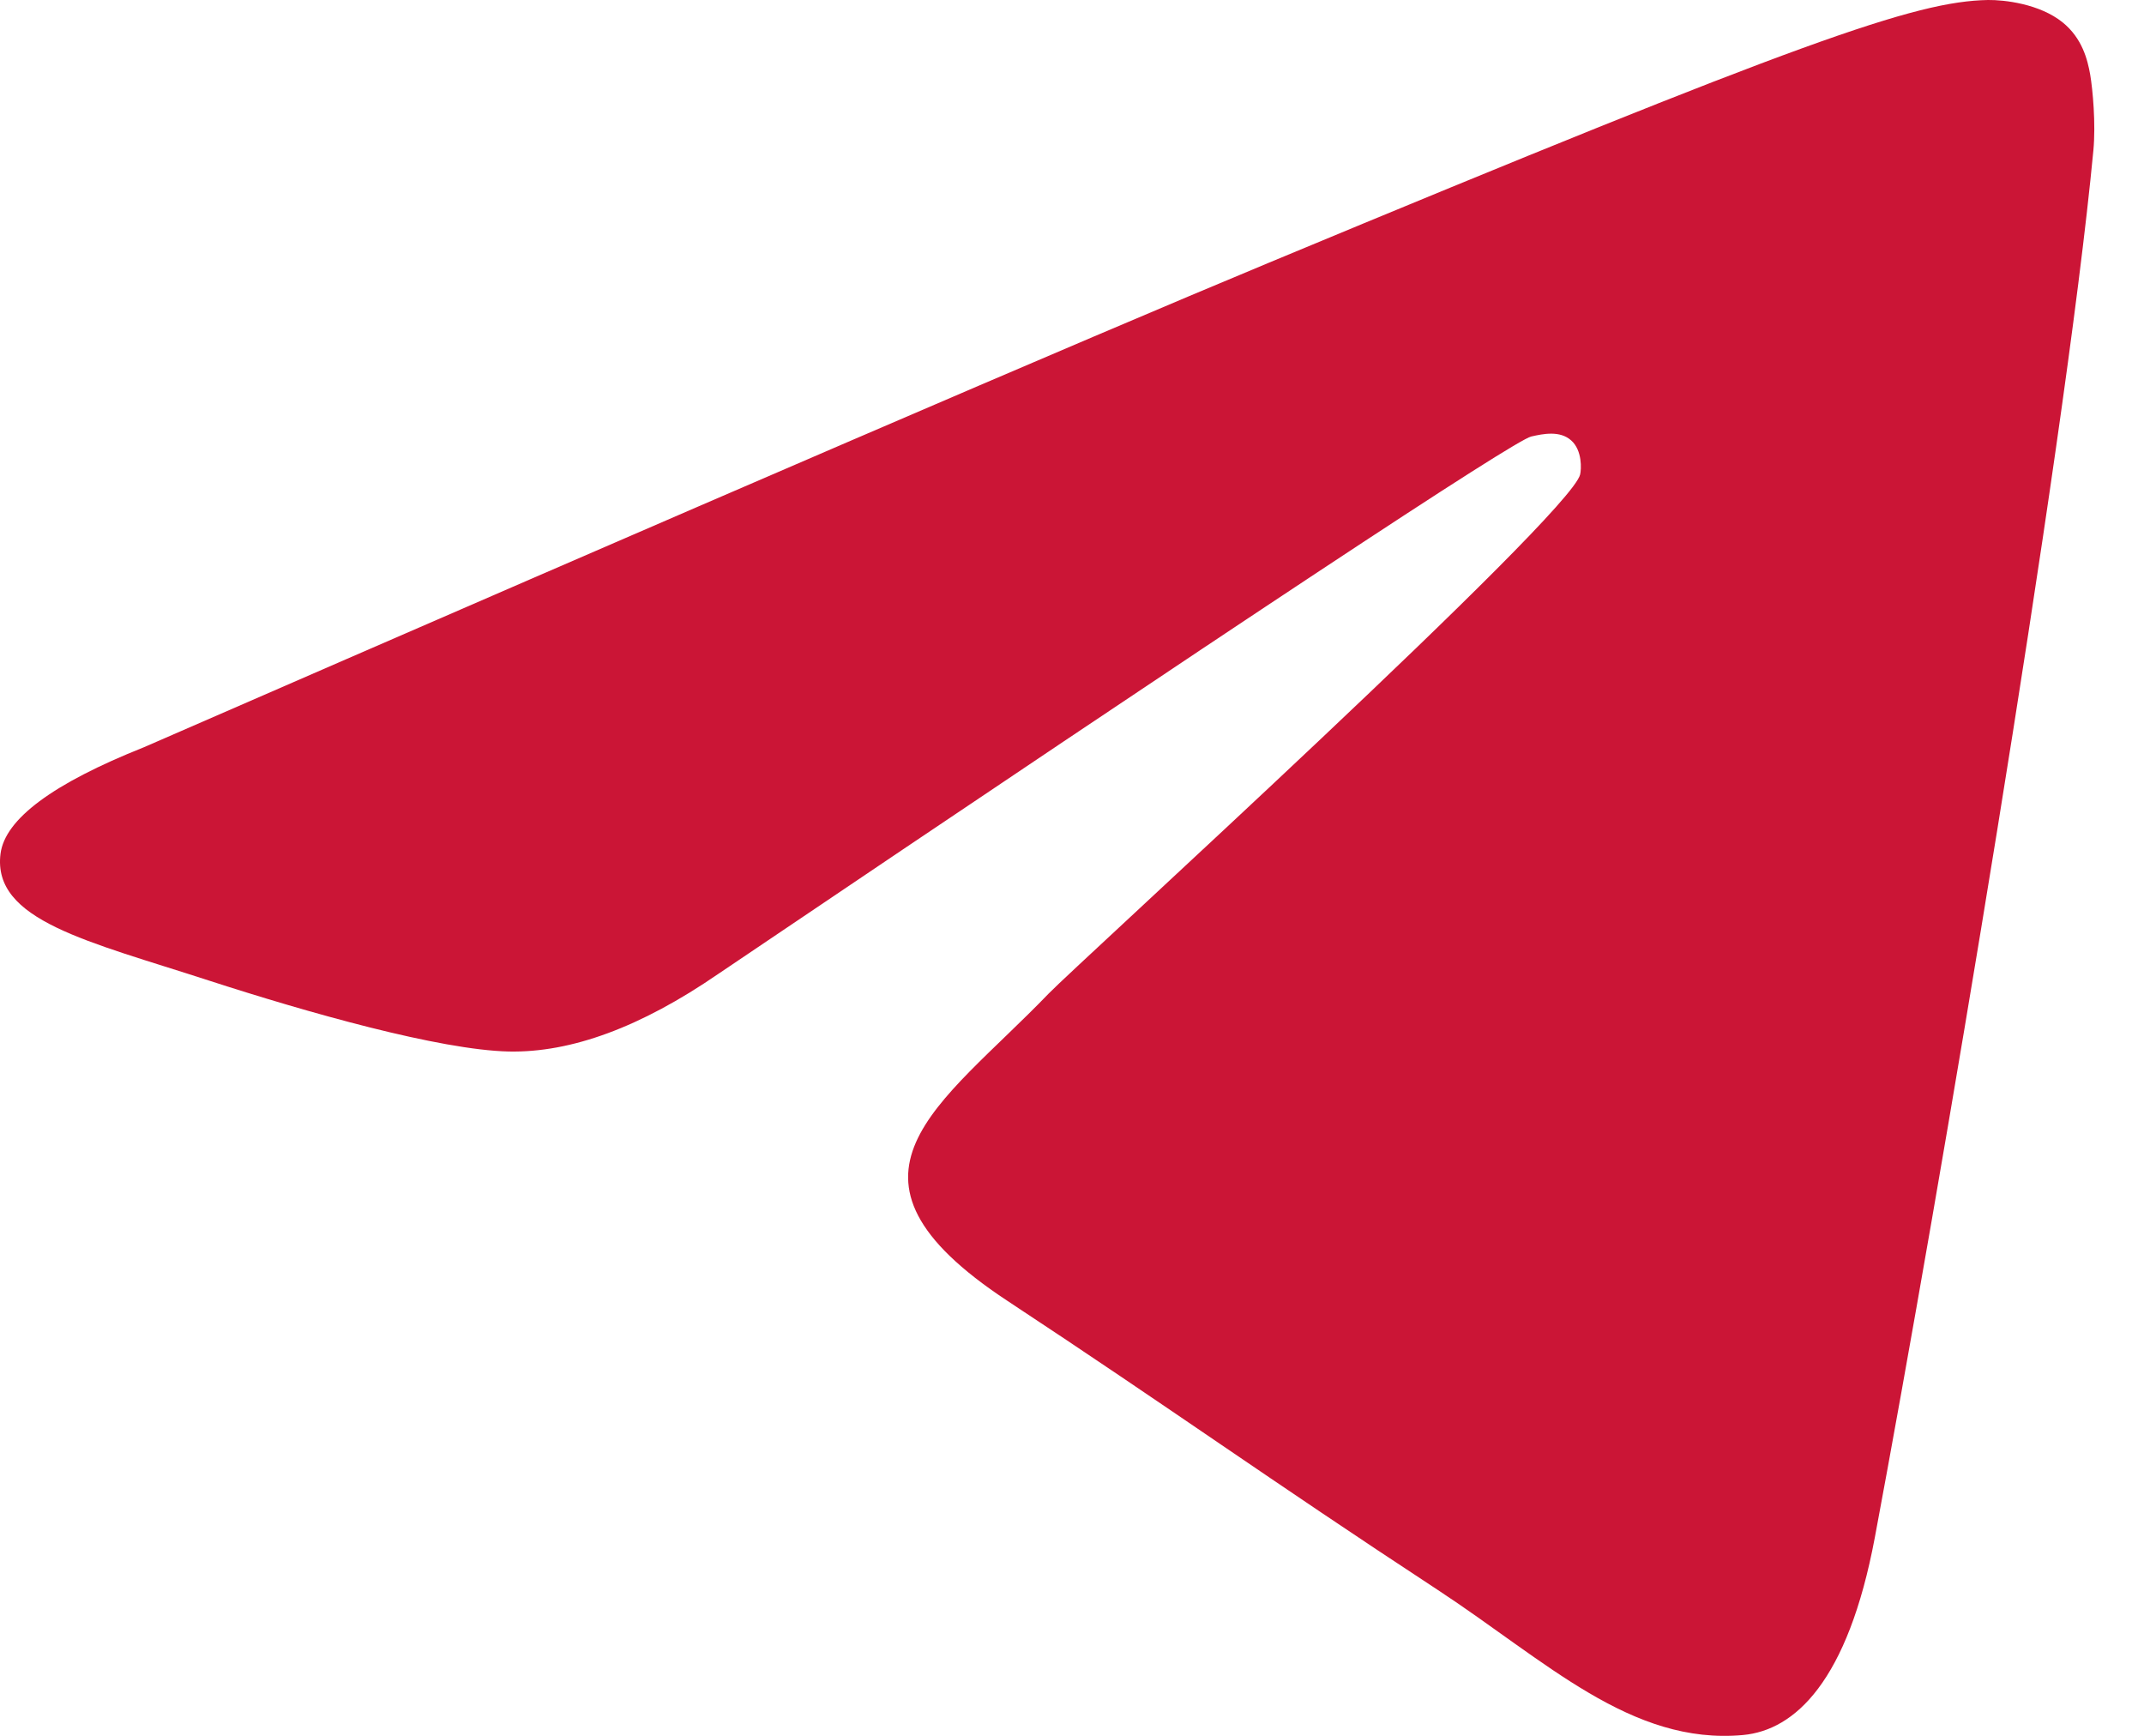 <?xml version="1.0" encoding="UTF-8"?> <svg xmlns="http://www.w3.org/2000/svg" width="21" height="17" viewBox="0 0 21 17" fill="none"> <path d="M1.41 7.318C6.917 4.919 10.588 3.338 12.426 2.574C17.671 0.392 18.761 0.013 19.472 0C19.628 -0.002 19.977 0.036 20.204 0.22C20.395 0.375 20.447 0.584 20.473 0.731C20.498 0.878 20.529 1.213 20.504 1.475C20.22 4.462 18.99 11.71 18.364 15.055C18.099 16.471 17.578 16.945 17.073 16.992C15.976 17.093 15.143 16.267 14.081 15.57C12.418 14.48 11.479 13.802 9.866 12.739C8.001 11.51 9.21 10.834 10.272 9.73C10.551 9.442 15.384 5.046 15.477 4.647C15.489 4.597 15.5 4.411 15.389 4.313C15.279 4.215 15.116 4.248 14.998 4.275C14.831 4.313 12.176 6.068 7.031 9.541C6.277 10.059 5.594 10.311 4.982 10.298C4.308 10.283 3.011 9.916 2.046 9.603C0.863 9.218 -0.077 9.015 0.005 8.362C0.048 8.022 0.516 7.674 1.41 7.318Z" fill="#CB1536"></path> </svg> 